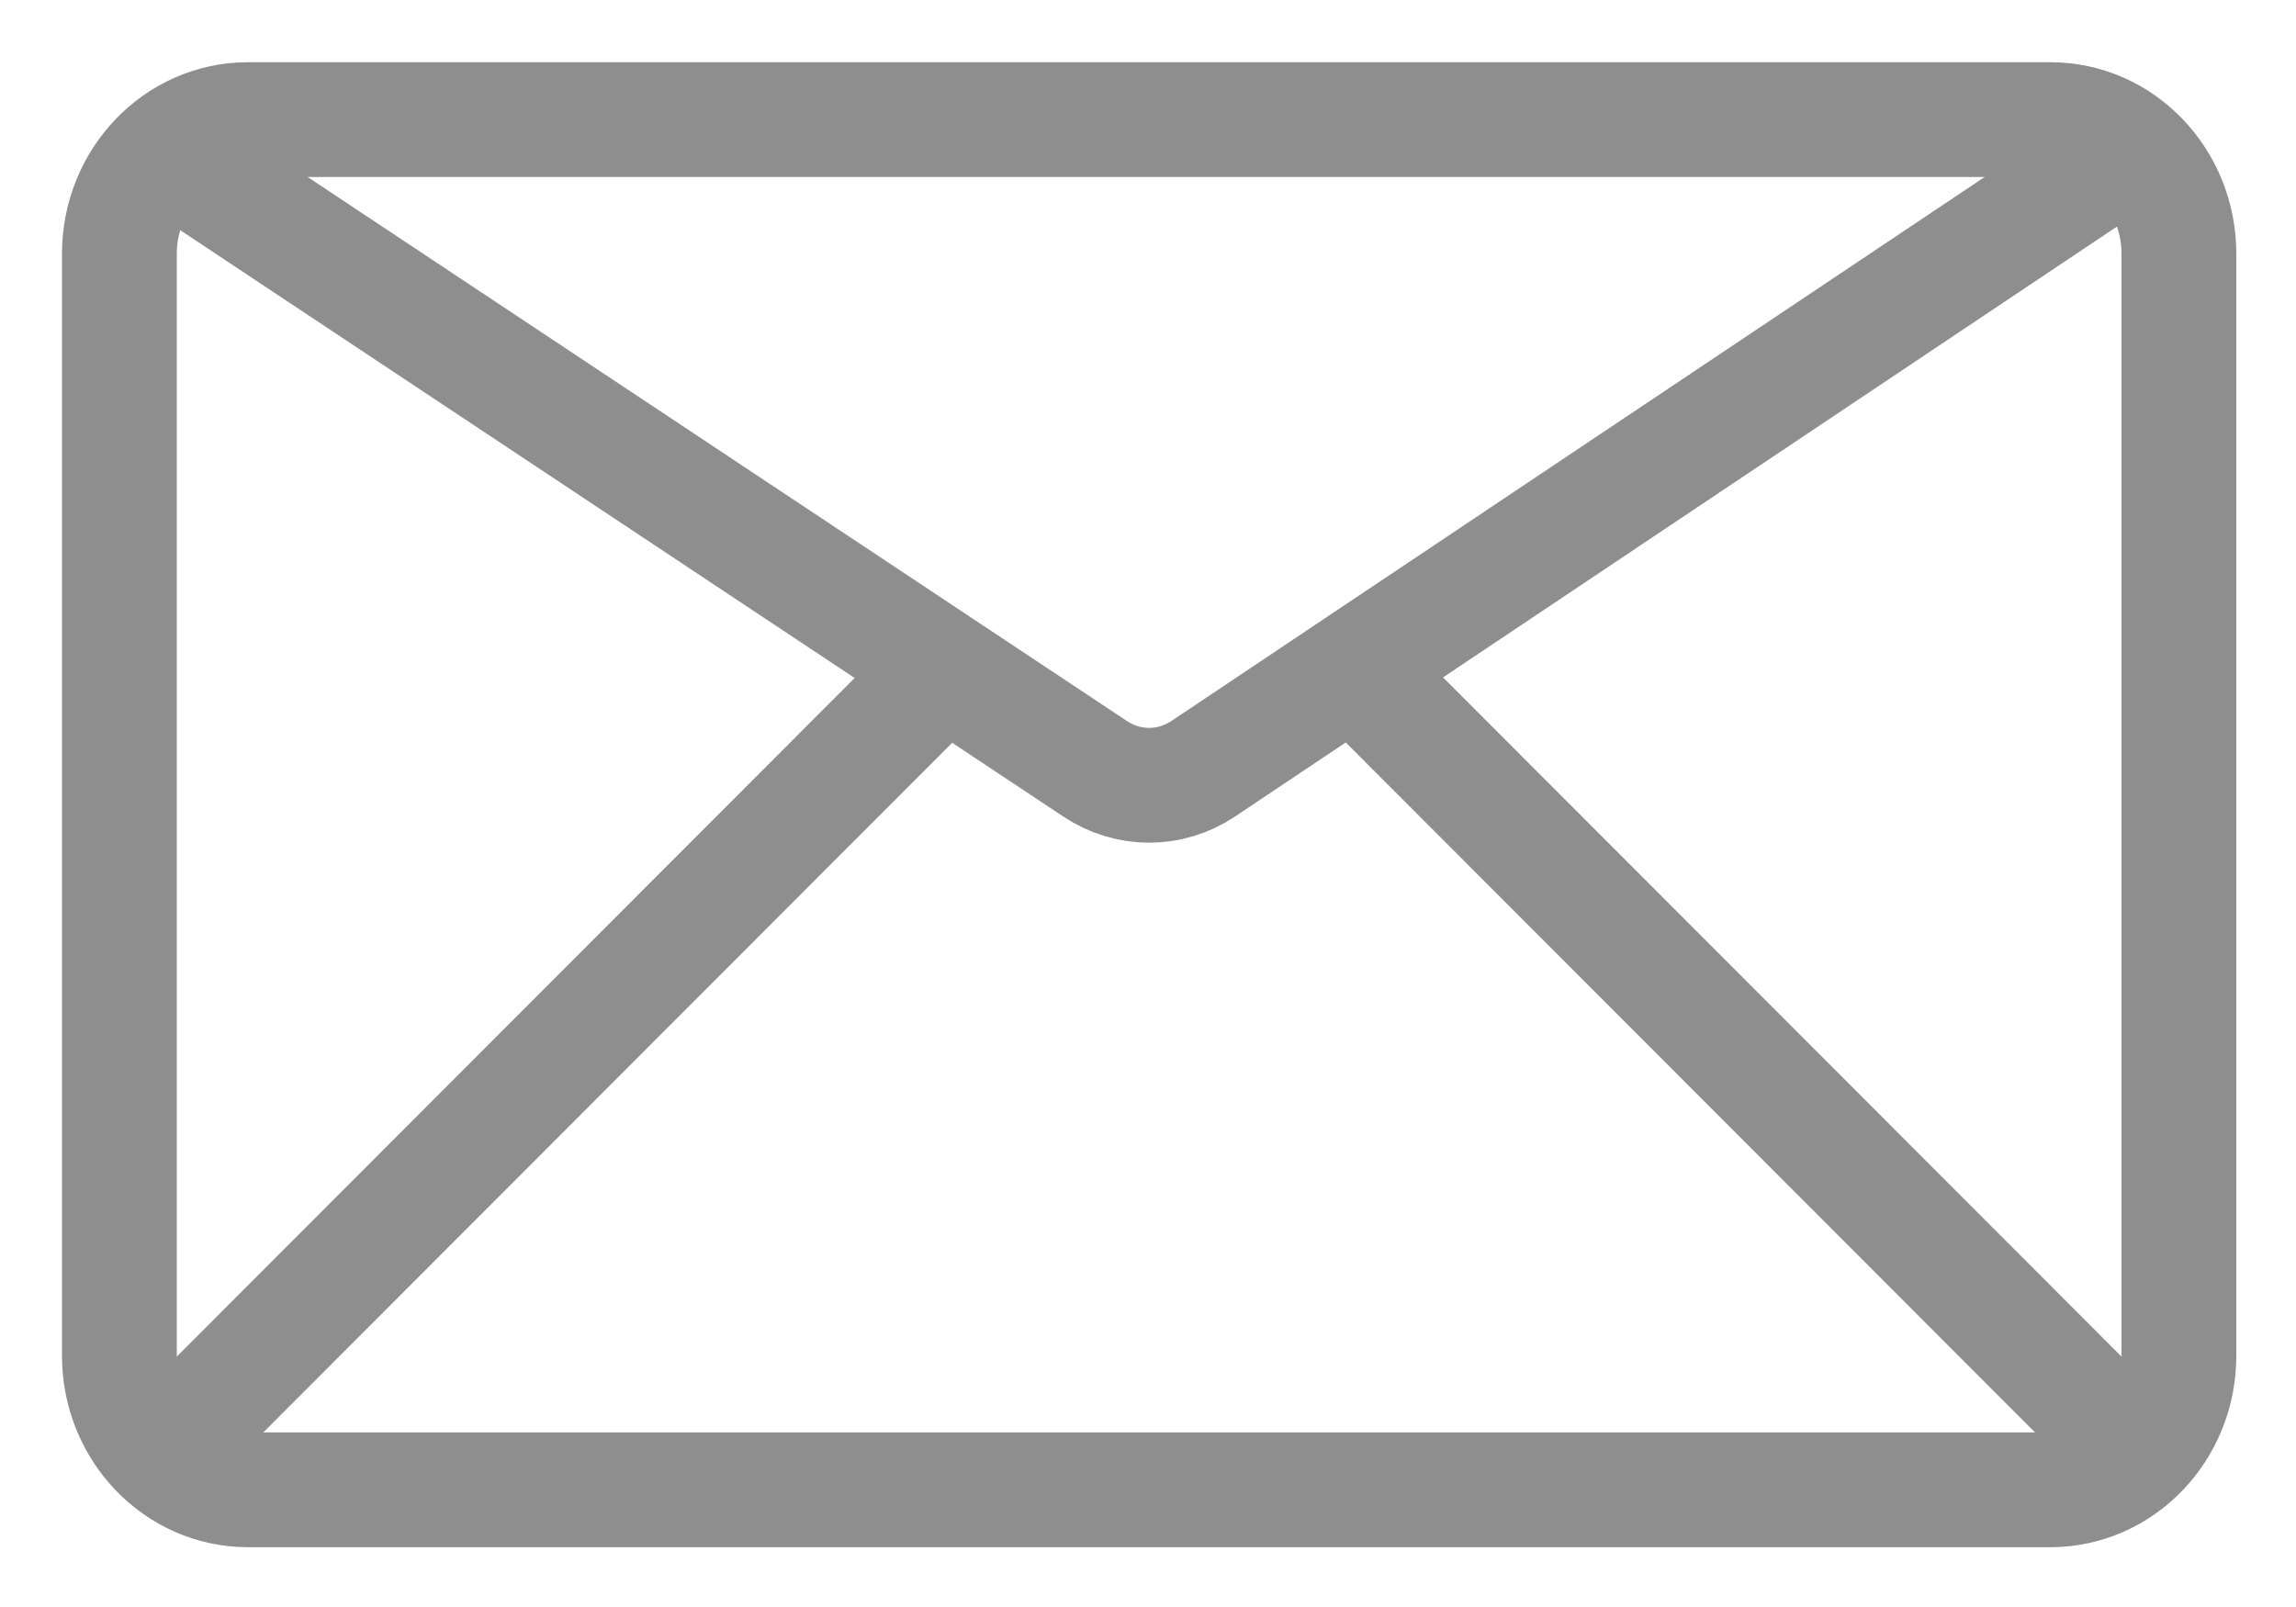 <?xml version="1.0" encoding="UTF-8"?>
<svg width="20px" height="14px" viewBox="0 0 20 14" version="1.1" xmlns="http://www.w3.org/2000/svg" xmlns:xlink="http://www.w3.org/1999/xlink">
    <!-- Generator: Sketch 42 (36781) - http://www.bohemiancoding.com/sketch -->
    <title>Mail Icon</title>
    <desc>Created with Sketch.</desc>
    <defs></defs>
    <g id="Residential-Home" stroke="none" stroke-width="1" fill="none" fill-rule="evenodd">
        <g id="Home-Desktop" transform="translate(-136, -1694)" stroke="#8E8E8E">
            <g id="MediaAndBlog" transform="translate(20, 1461)">
                <g id="Blog" transform="translate(103, 54)">
                    <g id="subscribe-button" transform="translate(0, 163)">
                        <g id="Mail-Icon" transform="translate(14, 17)">
                            <path d="M16.86,11.979 L1.16,11.979 C0.542,11.979 0.04,11.456 0.04,10.811 L0.04,1.211 C0.04,0.565 0.542,0.042 1.16,0.042 L16.86,0.042 C17.479,0.042 17.98,0.565 17.98,1.211 L17.98,10.811 C17.98,11.456 17.479,11.979 16.86,11.979 Z" id="Stroke-1"></path>
                            <path d="M0.401,0.293 L8.54,5.698 C8.827,5.889 9.193,5.889 9.48,5.698 L17.559,0.293" id="Stroke-3"></path>
                            <path d="M10.789,4.827 L17.619,11.665" id="Stroke-5"></path>
                            <path d="M0.401,11.665 L7.231,4.827" id="Stroke-7"></path>
                        </g>
                    </g>
                </g>
            </g>
        </g>
    </g>
</svg>